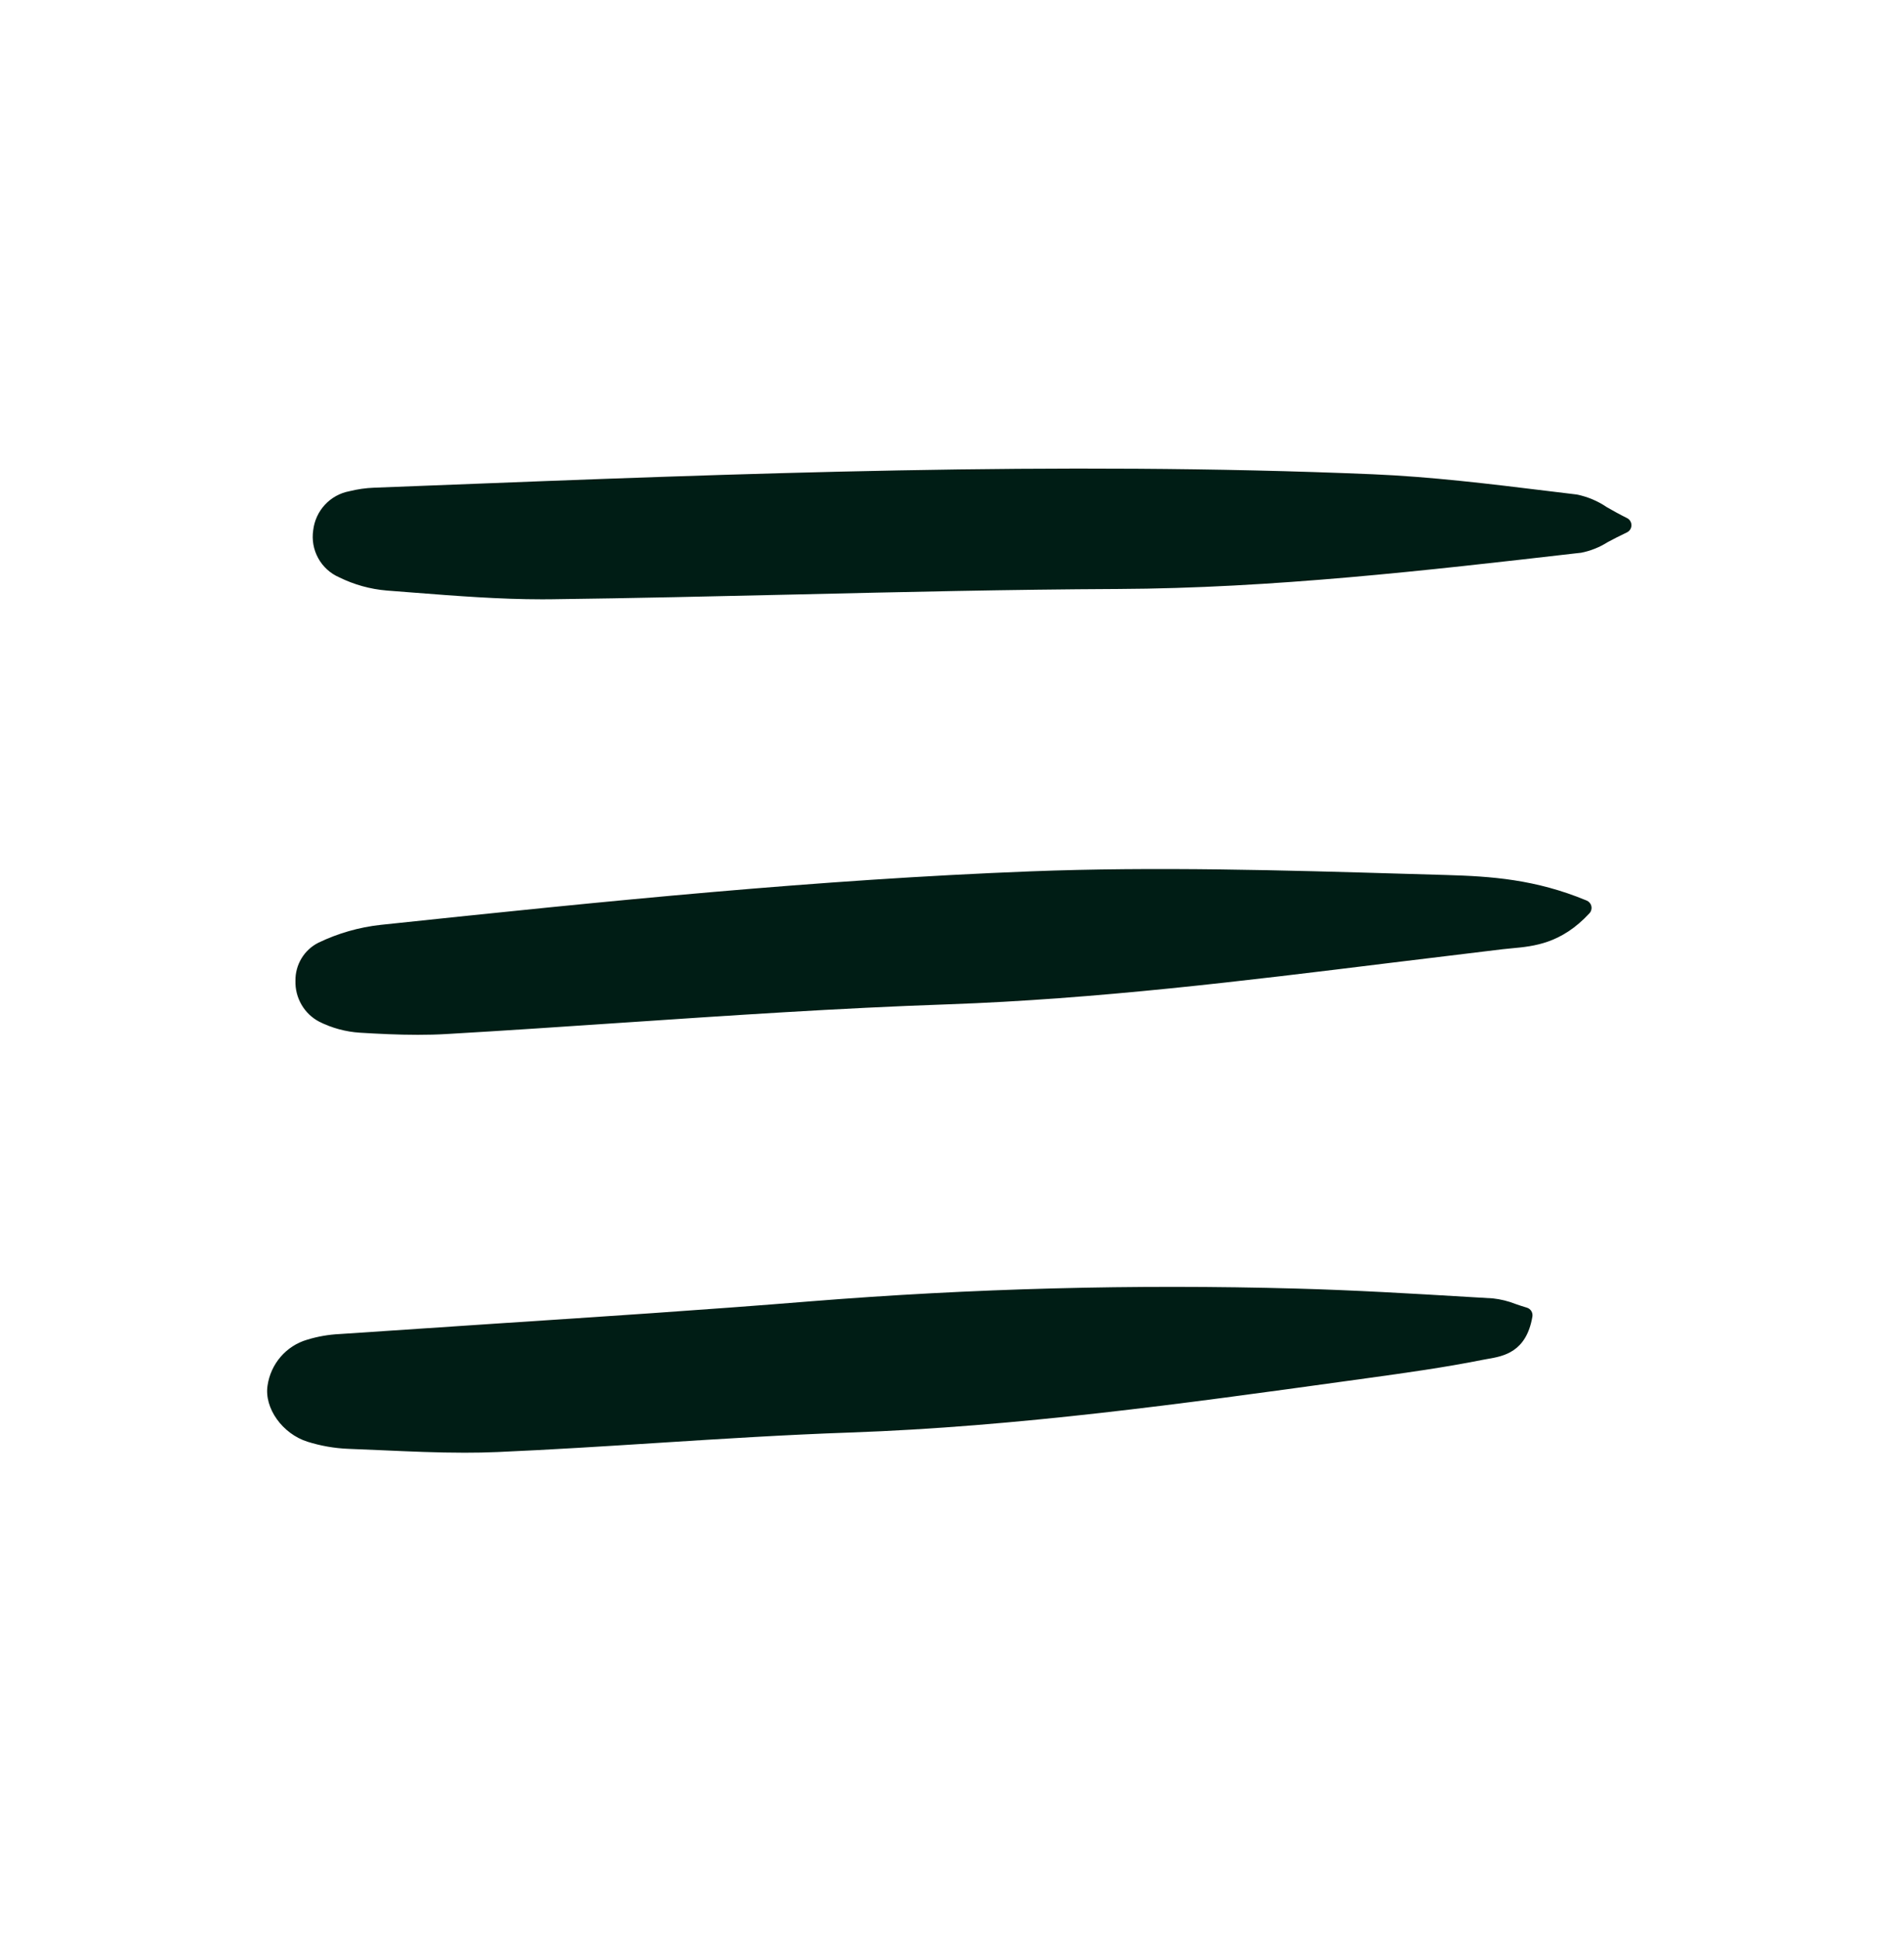 <?xml version="1.0" encoding="UTF-8"?> <svg xmlns="http://www.w3.org/2000/svg" width="54" height="55" viewBox="0 0 54 55" fill="none"><g clip-path="url(#clip0_185_4052)"><path d="M7.588 39.277C7.49 39.916 8.009 40.645 8.722 40.869C9.094 40.986 9.481 41.054 9.871 41.07C10.197 41.082 10.523 41.096 10.849 41.111C11.611 41.145 12.392 41.18 13.173 41.18C13.486 41.18 13.8 41.175 14.112 41.161C15.63 41.095 17.172 40.997 18.663 40.902C20.449 40.788 22.295 40.671 24.112 40.608C28.841 40.442 33.588 39.785 38.179 39.15L38.774 39.068C39.851 38.919 40.964 38.765 42.049 38.548C42.097 38.538 42.146 38.53 42.197 38.521C42.633 38.446 43.291 38.333 43.461 37.322C43.47 37.267 43.459 37.211 43.43 37.164C43.4 37.117 43.355 37.083 43.302 37.068C43.188 37.035 43.082 36.998 42.982 36.964C42.777 36.883 42.562 36.83 42.343 36.806L41.651 36.765C40.055 36.67 38.404 36.572 36.778 36.528C32.169 36.401 27.557 36.522 22.96 36.891C20 37.132 16.985 37.329 14.069 37.52C12.592 37.617 11.115 37.716 9.638 37.816C9.322 37.831 9.01 37.885 8.708 37.978C8.418 38.063 8.158 38.231 7.959 38.462C7.761 38.692 7.632 38.975 7.588 39.277Z" fill="#001D15"></path><path d="M8.379 27.801C8.372 28.04 8.432 28.276 8.553 28.483C8.673 28.689 8.849 28.856 9.059 28.965C9.417 29.143 9.806 29.248 10.204 29.274C10.732 29.306 11.285 29.334 11.847 29.334C12.122 29.334 12.399 29.328 12.676 29.311C14.327 29.216 16.002 29.102 17.623 28.993C20.658 28.789 23.797 28.576 26.885 28.47C31.089 28.323 35.316 27.802 39.404 27.298C40.475 27.166 41.546 27.036 42.617 26.908C42.702 26.898 42.788 26.89 42.876 26.882C43.502 26.824 44.282 26.751 45.078 25.89C45.103 25.863 45.121 25.831 45.13 25.796C45.14 25.761 45.141 25.724 45.133 25.688C45.126 25.653 45.109 25.619 45.086 25.591C45.063 25.564 45.033 25.542 45 25.528C43.546 24.924 42.288 24.841 41.021 24.804L39.916 24.772C36.413 24.669 32.792 24.562 29.216 24.701C23.205 24.935 17.319 25.526 10.799 26.217C10.186 26.284 9.588 26.455 9.031 26.723C8.833 26.822 8.667 26.976 8.551 27.167C8.436 27.358 8.376 27.577 8.379 27.801Z" fill="#001D15"></path><path d="M9.617 16.364C10.041 16.573 10.499 16.701 10.969 16.74C11.227 16.76 11.485 16.78 11.743 16.8C12.934 16.893 14.162 16.989 15.379 16.989C15.473 16.989 15.568 16.989 15.662 16.987C17.962 16.958 20.3 16.904 22.561 16.852C25.56 16.782 28.662 16.71 31.712 16.696C36.078 16.676 40.464 16.172 44.706 15.684L44.842 15.669C45.109 15.617 45.364 15.515 45.595 15.369C45.749 15.287 45.925 15.194 46.14 15.093C46.178 15.075 46.211 15.047 46.234 15.011C46.257 14.975 46.269 14.934 46.27 14.891C46.27 14.848 46.259 14.806 46.236 14.77C46.214 14.734 46.182 14.704 46.144 14.686C45.923 14.576 45.736 14.471 45.572 14.377C45.314 14.201 45.024 14.08 44.719 14.018L43.885 13.917C42.266 13.719 40.592 13.514 38.935 13.444C30.01 13.068 20.947 13.421 12.182 13.764L10.609 13.825C10.371 13.834 10.135 13.868 9.904 13.926C9.64 13.976 9.398 14.11 9.214 14.309C9.031 14.507 8.915 14.76 8.883 15.03C8.842 15.303 8.892 15.582 9.025 15.823C9.158 16.065 9.366 16.255 9.617 16.364Z" fill="#001D15"></path></g><defs><clipPath id="clip0_185_4052"><rect width="38.88" height="28.08" fill="white" transform="translate(7.561 13.215)"></rect></clipPath></defs></svg> 